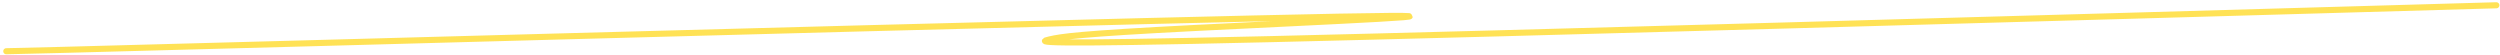 <?xml version="1.0" encoding="UTF-8"?> <svg xmlns="http://www.w3.org/2000/svg" width="410" height="9" viewBox="0 0 410 9" fill="none"><path d="M1.033 8.403C3.464 8.358 5.896 8.313 52.535 7.047C99.173 5.78 189.945 3.294 219.59 2.735C249.234 2.175 215.002 3.618 195.952 4.59C176.902 5.562 174.073 6.02 172.112 6.467C170.152 6.915 169.146 7.339 208.441 6.417C247.735 5.495 327.361 3.215 409.4 0.865" stroke="#FFE256" stroke-linecap="round"></path></svg> 